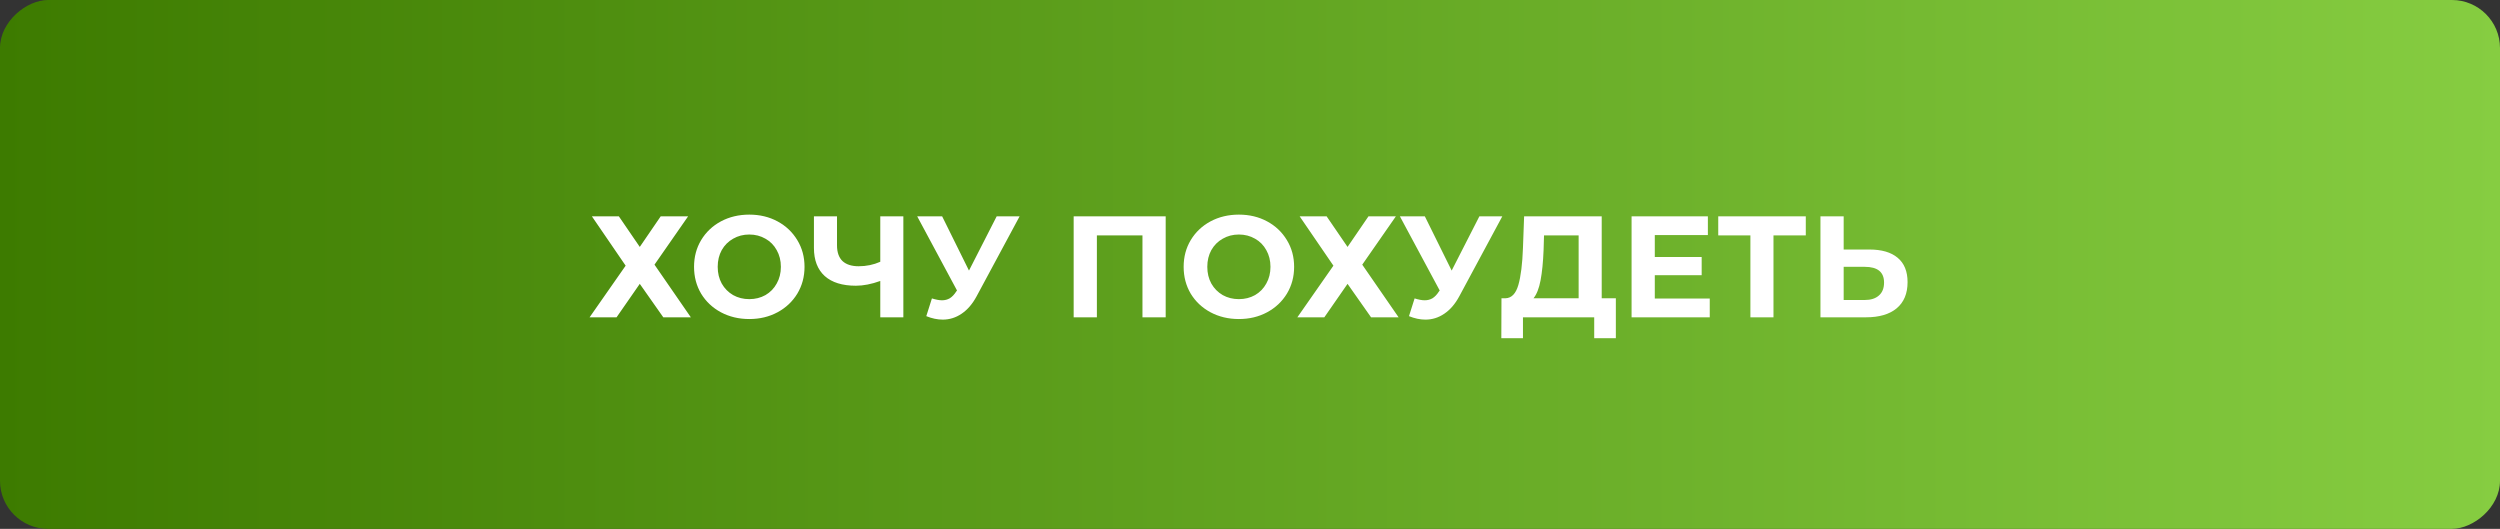 <?xml version="1.0" encoding="UTF-8"?> <svg xmlns="http://www.w3.org/2000/svg" width="260" height="55" viewBox="0 0 260 55" fill="none"><rect x="0" y="0" width="260" height="55" fill="#333333" stroke="none"/> <rect x="260" width="55" height="260" rx="5" transform="rotate(90 260 0)" fill="url(#paint0_linear)"></rect> <path d="M64.362 22.5L66.537 25.68L68.712 22.5H71.562L68.067 27.525L71.847 33H68.982L66.537 29.52L64.122 33H61.317L65.067 27.63L61.557 22.5H64.362ZM77.926 33.18C76.836 33.18 75.851 32.945 74.971 32.475C74.101 32.005 73.416 31.36 72.916 30.54C72.426 29.71 72.181 28.78 72.181 27.75C72.181 26.72 72.426 25.795 72.916 24.975C73.416 24.145 74.101 23.495 74.971 23.025C75.851 22.555 76.836 22.32 77.926 22.32C79.016 22.32 79.996 22.555 80.866 23.025C81.736 23.495 82.421 24.145 82.921 24.975C83.421 25.795 83.671 26.72 83.671 27.75C83.671 28.78 83.421 29.71 82.921 30.54C82.421 31.36 81.736 32.005 80.866 32.475C79.996 32.945 79.016 33.18 77.926 33.18ZM77.926 31.11C78.546 31.11 79.106 30.97 79.606 30.69C80.106 30.4 80.496 30 80.776 29.49C81.066 28.98 81.211 28.4 81.211 27.75C81.211 27.1 81.066 26.52 80.776 26.01C80.496 25.5 80.106 25.105 79.606 24.825C79.106 24.535 78.546 24.39 77.926 24.39C77.306 24.39 76.746 24.535 76.246 24.825C75.746 25.105 75.351 25.5 75.061 26.01C74.781 26.52 74.641 27.1 74.641 27.75C74.641 28.4 74.781 28.98 75.061 29.49C75.351 30 75.746 30.4 76.246 30.69C76.746 30.97 77.306 31.11 77.926 31.11ZM93.949 22.5V33H91.549V29.22C90.639 29.55 89.794 29.715 89.014 29.715C87.604 29.715 86.524 29.38 85.774 28.71C85.024 28.03 84.649 27.055 84.649 25.785V22.5H87.049V25.515C87.049 26.235 87.239 26.78 87.619 27.15C88.009 27.51 88.569 27.69 89.299 27.69C90.099 27.69 90.849 27.535 91.549 27.225V22.5H93.949ZM106.039 22.5L101.569 30.81C101.139 31.61 100.619 32.215 100.009 32.625C99.409 33.035 98.754 33.24 98.044 33.24C97.494 33.24 96.924 33.12 96.334 32.88L96.919 31.035C97.339 31.165 97.689 31.23 97.969 31.23C98.269 31.23 98.539 31.16 98.779 31.02C99.019 30.87 99.239 30.64 99.439 30.33L99.529 30.21L95.389 22.5H97.984L100.774 28.14L103.654 22.5H106.039ZM121.231 22.5V33H118.816V24.48H114.076V33H111.661V22.5H121.231ZM128.844 33.18C127.754 33.18 126.769 32.945 125.889 32.475C125.019 32.005 124.334 31.36 123.834 30.54C123.344 29.71 123.099 28.78 123.099 27.75C123.099 26.72 123.344 25.795 123.834 24.975C124.334 24.145 125.019 23.495 125.889 23.025C126.769 22.555 127.754 22.32 128.844 22.32C129.934 22.32 130.914 22.555 131.784 23.025C132.654 23.495 133.339 24.145 133.839 24.975C134.339 25.795 134.589 26.72 134.589 27.75C134.589 28.78 134.339 29.71 133.839 30.54C133.339 31.36 132.654 32.005 131.784 32.475C130.914 32.945 129.934 33.18 128.844 33.18ZM128.844 31.11C129.464 31.11 130.024 30.97 130.524 30.69C131.024 30.4 131.414 30 131.694 29.49C131.984 28.98 132.129 28.4 132.129 27.75C132.129 27.1 131.984 26.52 131.694 26.01C131.414 25.5 131.024 25.105 130.524 24.825C130.024 24.535 129.464 24.39 128.844 24.39C128.224 24.39 127.664 24.535 127.164 24.825C126.664 25.105 126.269 25.5 125.979 26.01C125.699 26.52 125.559 27.1 125.559 27.75C125.559 28.4 125.699 28.98 125.979 29.49C126.269 30 126.664 30.4 127.164 30.69C127.664 30.97 128.224 31.11 128.844 31.11ZM137.97 22.5L140.145 25.68L142.32 22.5H145.17L141.675 27.525L145.455 33H142.59L140.145 29.52L137.73 33H134.925L138.675 27.63L135.165 22.5H137.97ZM156.239 22.5L151.769 30.81C151.339 31.61 150.819 32.215 150.209 32.625C149.609 33.035 148.954 33.24 148.244 33.24C147.694 33.24 147.124 33.12 146.534 32.88L147.119 31.035C147.539 31.165 147.889 31.23 148.169 31.23C148.469 31.23 148.739 31.16 148.979 31.02C149.219 30.87 149.439 30.64 149.639 30.33L149.729 30.21L145.589 22.5H148.184L150.974 28.14L153.854 22.5H156.239ZM168.048 31.02V35.175H165.798V33H158.388V35.175H156.138L156.153 31.02H156.573C157.203 31 157.648 30.54 157.908 29.64C158.168 28.74 158.328 27.455 158.388 25.785L158.508 22.5H166.578V31.02H168.048ZM160.533 26.01C160.483 27.26 160.378 28.31 160.218 29.16C160.058 30 159.813 30.62 159.483 31.02H164.178V24.48H160.578L160.533 26.01ZM177.814 31.05V33H169.684V22.5H177.619V24.45H172.099V26.73H176.974V28.62H172.099V31.05H177.814ZM187.802 24.48H184.442V33H182.042V24.48H178.697V22.5H187.802V24.48ZM194.412 25.95C195.692 25.95 196.672 26.235 197.352 26.805C198.042 27.375 198.387 28.22 198.387 29.34C198.387 30.53 198.007 31.44 197.247 32.07C196.497 32.69 195.437 33 194.067 33H189.327V22.5H191.742V25.95H194.412ZM193.932 31.2C194.562 31.2 195.052 31.045 195.402 30.735C195.762 30.425 195.942 29.975 195.942 29.385C195.942 28.295 195.272 27.75 193.932 27.75H191.742V31.2H193.932Z" fill="white"></path> <defs> <linearGradient id="paint0_linear" x1="287.5" y1="0" x2="287.5" y2="260" gradientUnits="userSpaceOnUse"> <stop stop-color="#86CD41"></stop> <stop offset="1" stop-color="#3D7B00"></stop> </linearGradient> </defs> </svg> 